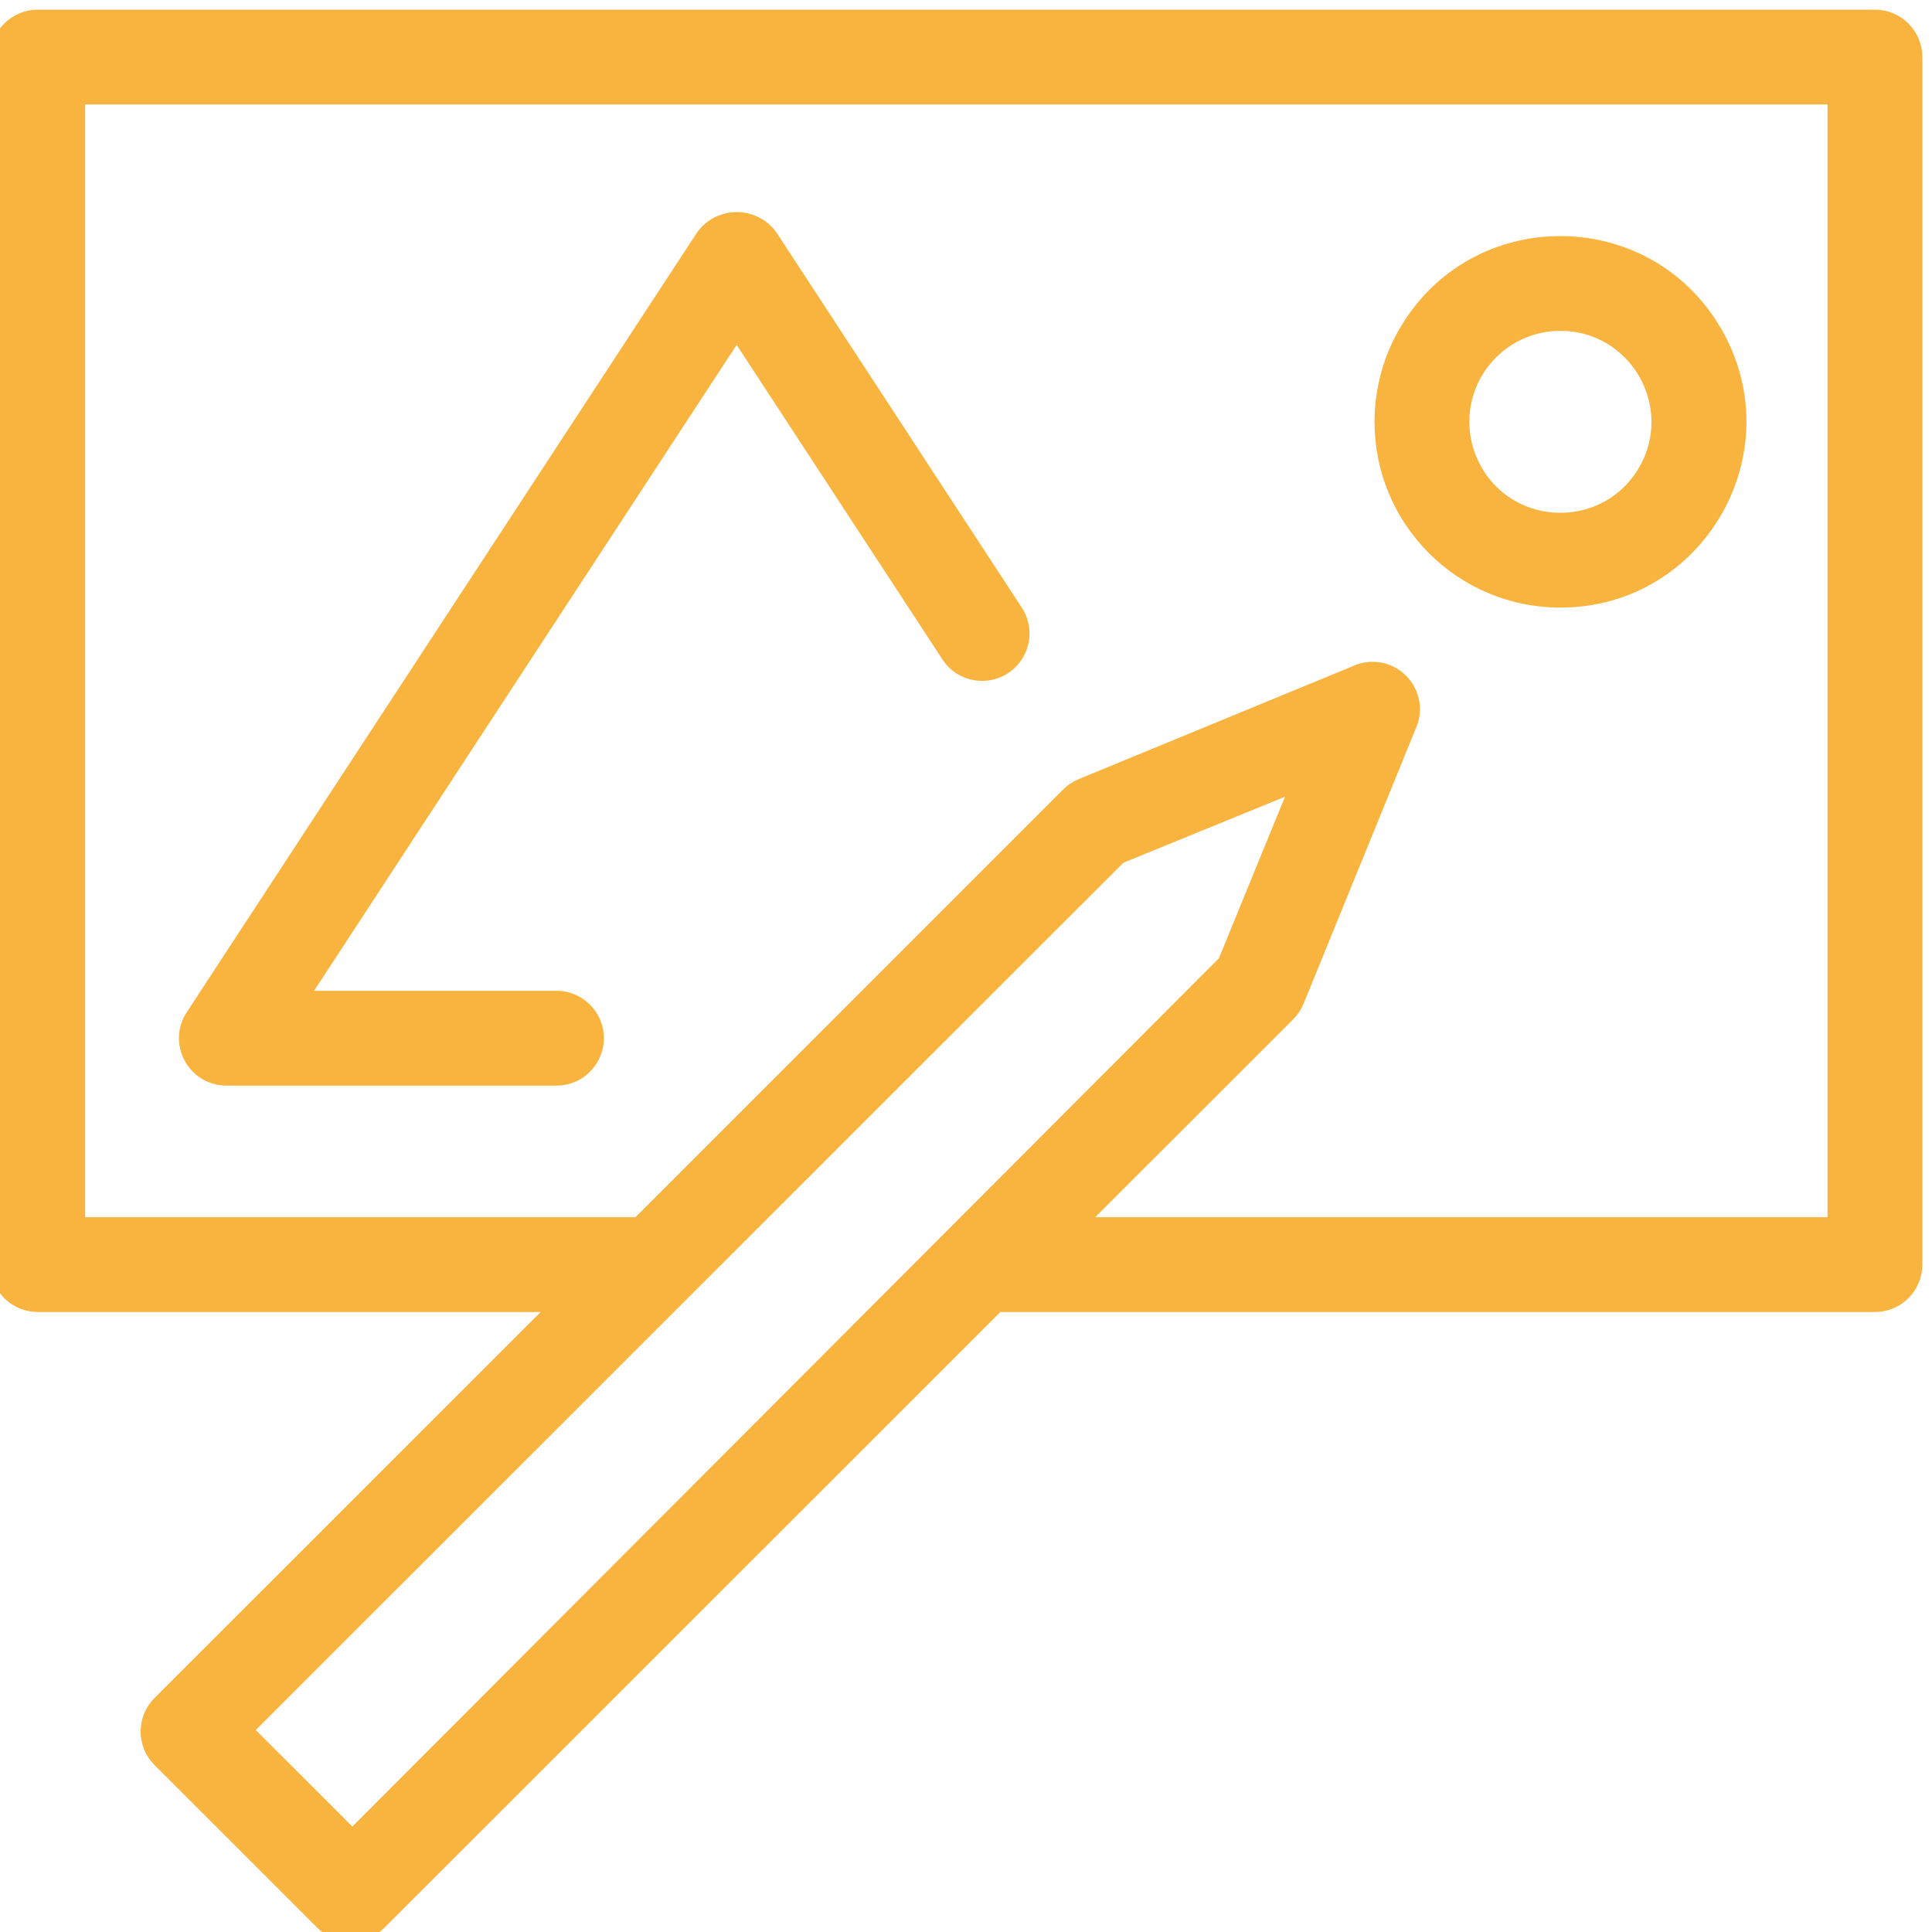 <?xml version="1.0" encoding="UTF-8"?> <svg xmlns="http://www.w3.org/2000/svg" viewBox="0 0 100.00 100.00" data-guides="{&quot;vertical&quot;:[],&quot;horizontal&quot;:[]}"><defs></defs><path fill="#f9b43f" stroke="#f9b43f" fill-opacity="1" stroke-width="1" stroke-opacity="1" color="rgb(51, 51, 51)" fill-rule="evenodd" id="tSvgdd138d6699" title="Path 3" d="M97.046 1C65.349 1 33.651 1 1.954 1C0.875 1 0 1.875 0 2.953C0 23.788 0 44.622 0 65.456C0 66.535 0.875 67.409 1.954 67.409C11.033 67.409 20.113 67.409 29.192 67.409C22.245 74.354 15.297 81.299 8.35 88.243C7.588 89.006 7.588 90.241 8.35 91.004C11.159 93.812 13.969 96.621 16.778 99.429C17.541 100.191 18.777 100.191 19.54 99.429C30.217 88.756 40.894 78.082 51.571 67.409C66.73 67.409 81.888 67.409 97.046 67.409C98.125 67.409 99 66.535 99 65.456C99 44.622 99 23.788 99 2.953C99 1.875 98.125 1 97.046 1ZM18.237 95.249C16.335 93.348 14.433 91.447 12.531 89.546C27.642 74.441 42.752 59.336 57.863 44.231C61.05 42.929 64.237 41.627 67.424 40.325C66.122 43.511 64.819 46.697 63.516 49.882C48.423 65.005 33.33 80.127 18.237 95.249ZM95.092 63.503C81.888 63.503 68.683 63.503 55.479 63.503C59.179 59.805 62.878 56.107 66.578 52.409C66.762 52.227 66.908 52.01 67.007 51.77C68.94 47.031 70.872 42.291 72.804 37.551C73.452 36.194 72.388 34.645 70.889 34.762C70.649 34.781 70.415 34.843 70.199 34.947C65.47 36.896 60.742 38.845 56.013 40.794C55.774 40.893 55.557 41.039 55.375 41.223C47.95 48.65 40.525 56.076 33.1 63.503C23.369 63.503 13.639 63.503 3.908 63.503C3.908 43.971 3.908 24.439 3.908 4.907C34.303 4.907 64.697 4.907 95.092 4.907C95.092 24.439 95.092 43.971 95.092 63.503Z" style=""></path><path fill="#f9b43f" stroke="#f9b43f" fill-opacity="1" stroke-width="1" stroke-opacity="1" color="rgb(51, 51, 51)" fill-rule="evenodd" id="tSvgf212fcd858" title="Path 4" d="M80.763 30.949C87.782 30.949 92.17 23.354 88.66 17.277C85.15 11.2 76.376 11.2 72.866 17.277C72.066 18.663 71.645 20.234 71.645 21.834C71.645 26.868 75.727 30.949 80.763 30.949ZM80.763 16.626C84.774 16.626 87.281 20.966 85.276 24.439C83.27 27.911 78.256 27.911 76.251 24.439C75.793 23.647 75.553 22.749 75.553 21.834C75.553 18.958 77.885 16.626 80.763 16.626ZM11.724 55.69C17.416 55.69 23.109 55.69 28.801 55.69C30.305 55.69 31.245 54.062 30.493 52.76C30.144 52.156 29.499 51.783 28.801 51.783C24.311 51.783 19.822 51.783 15.332 51.783C22.931 40.169 30.529 28.553 38.128 16.938C41.806 22.559 45.484 28.18 49.161 33.801C49.941 35.087 51.821 35.047 52.545 33.729C52.904 33.076 52.86 32.275 52.431 31.666C48.21 25.211 43.99 18.757 39.769 12.303C38.957 11.203 37.312 11.203 36.5 12.303C27.694 25.758 18.888 39.214 10.082 52.669C9.26 53.928 10.11 55.605 11.611 55.687C11.649 55.689 11.686 55.69 11.724 55.69Z" style=""></path></svg> 